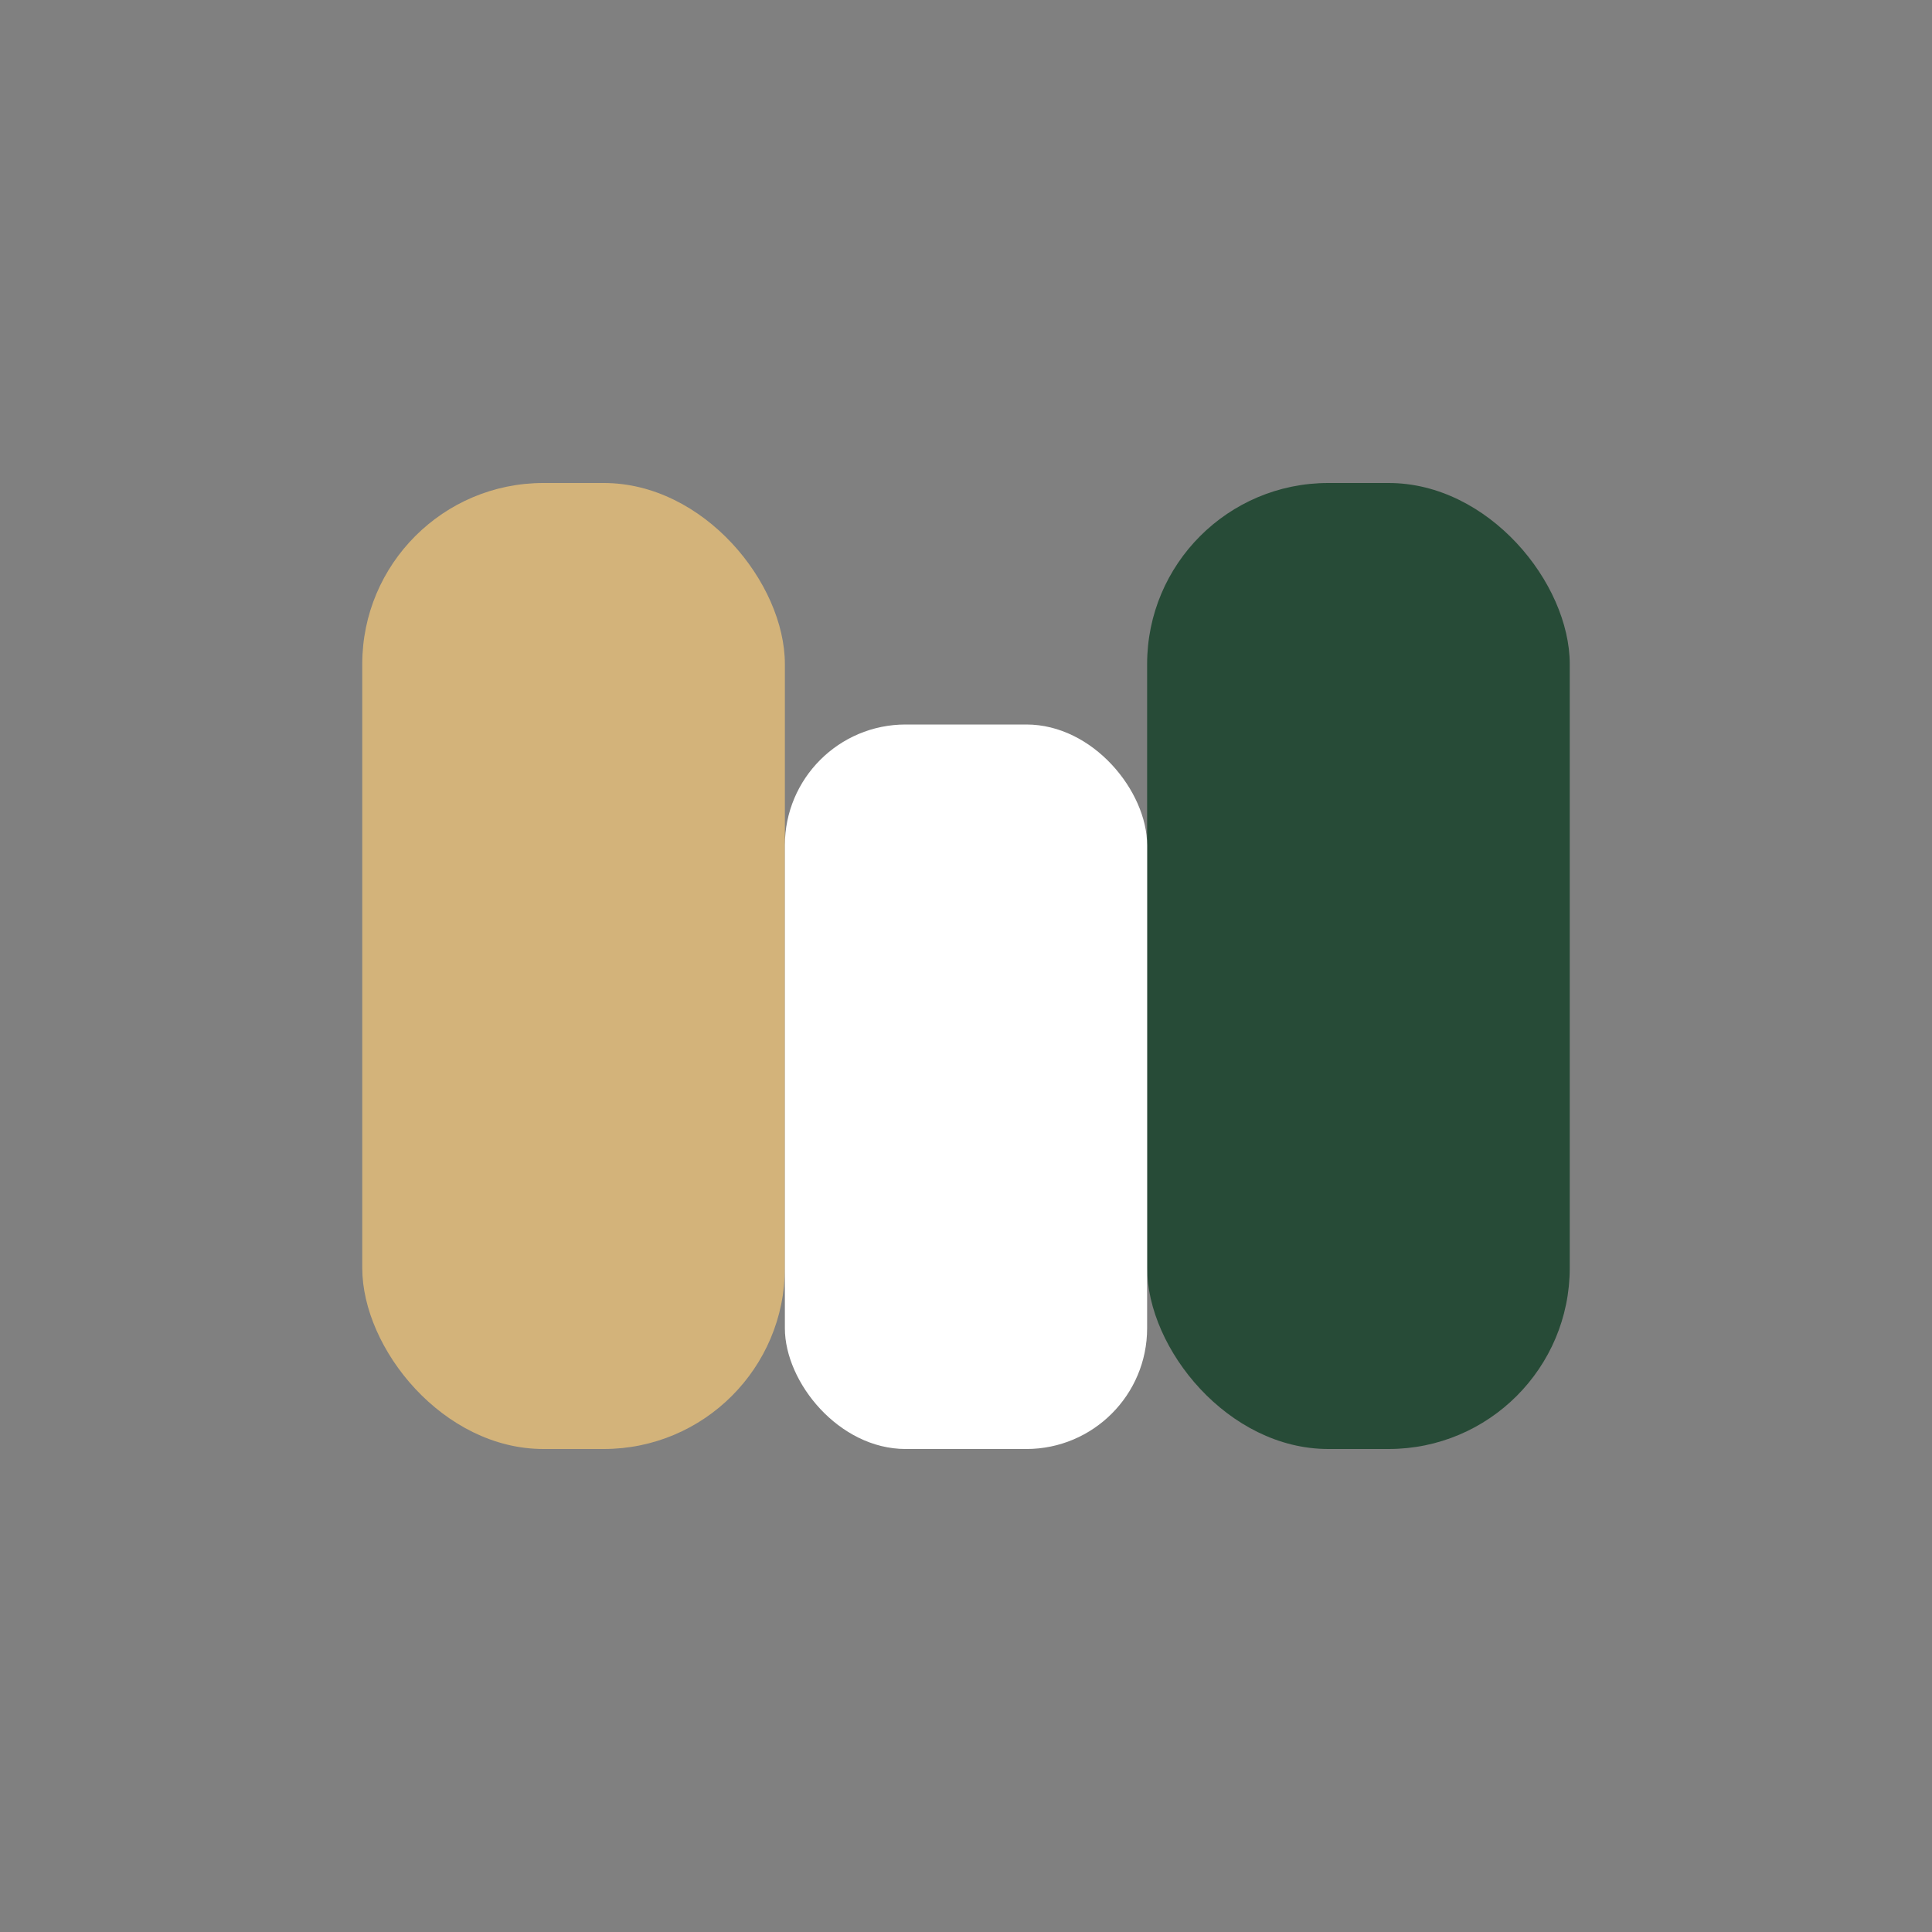 <?xml version="1.0" encoding="UTF-8"?>
<svg xmlns="http://www.w3.org/2000/svg" width="32" height="32" viewBox="0 0 32 32"><rect x="0" y="0" width="32" height="32" fill="#808080" stroke="none"/><rect x="6" y="8" width="7" height="16" rx="3" fill="#D3B37A"/><rect x="19" y="8" width="7" height="16" rx="3" fill="#274B37"/><rect x="13" y="12" width="6" height="12" rx="2" fill="#FFF"/></svg>